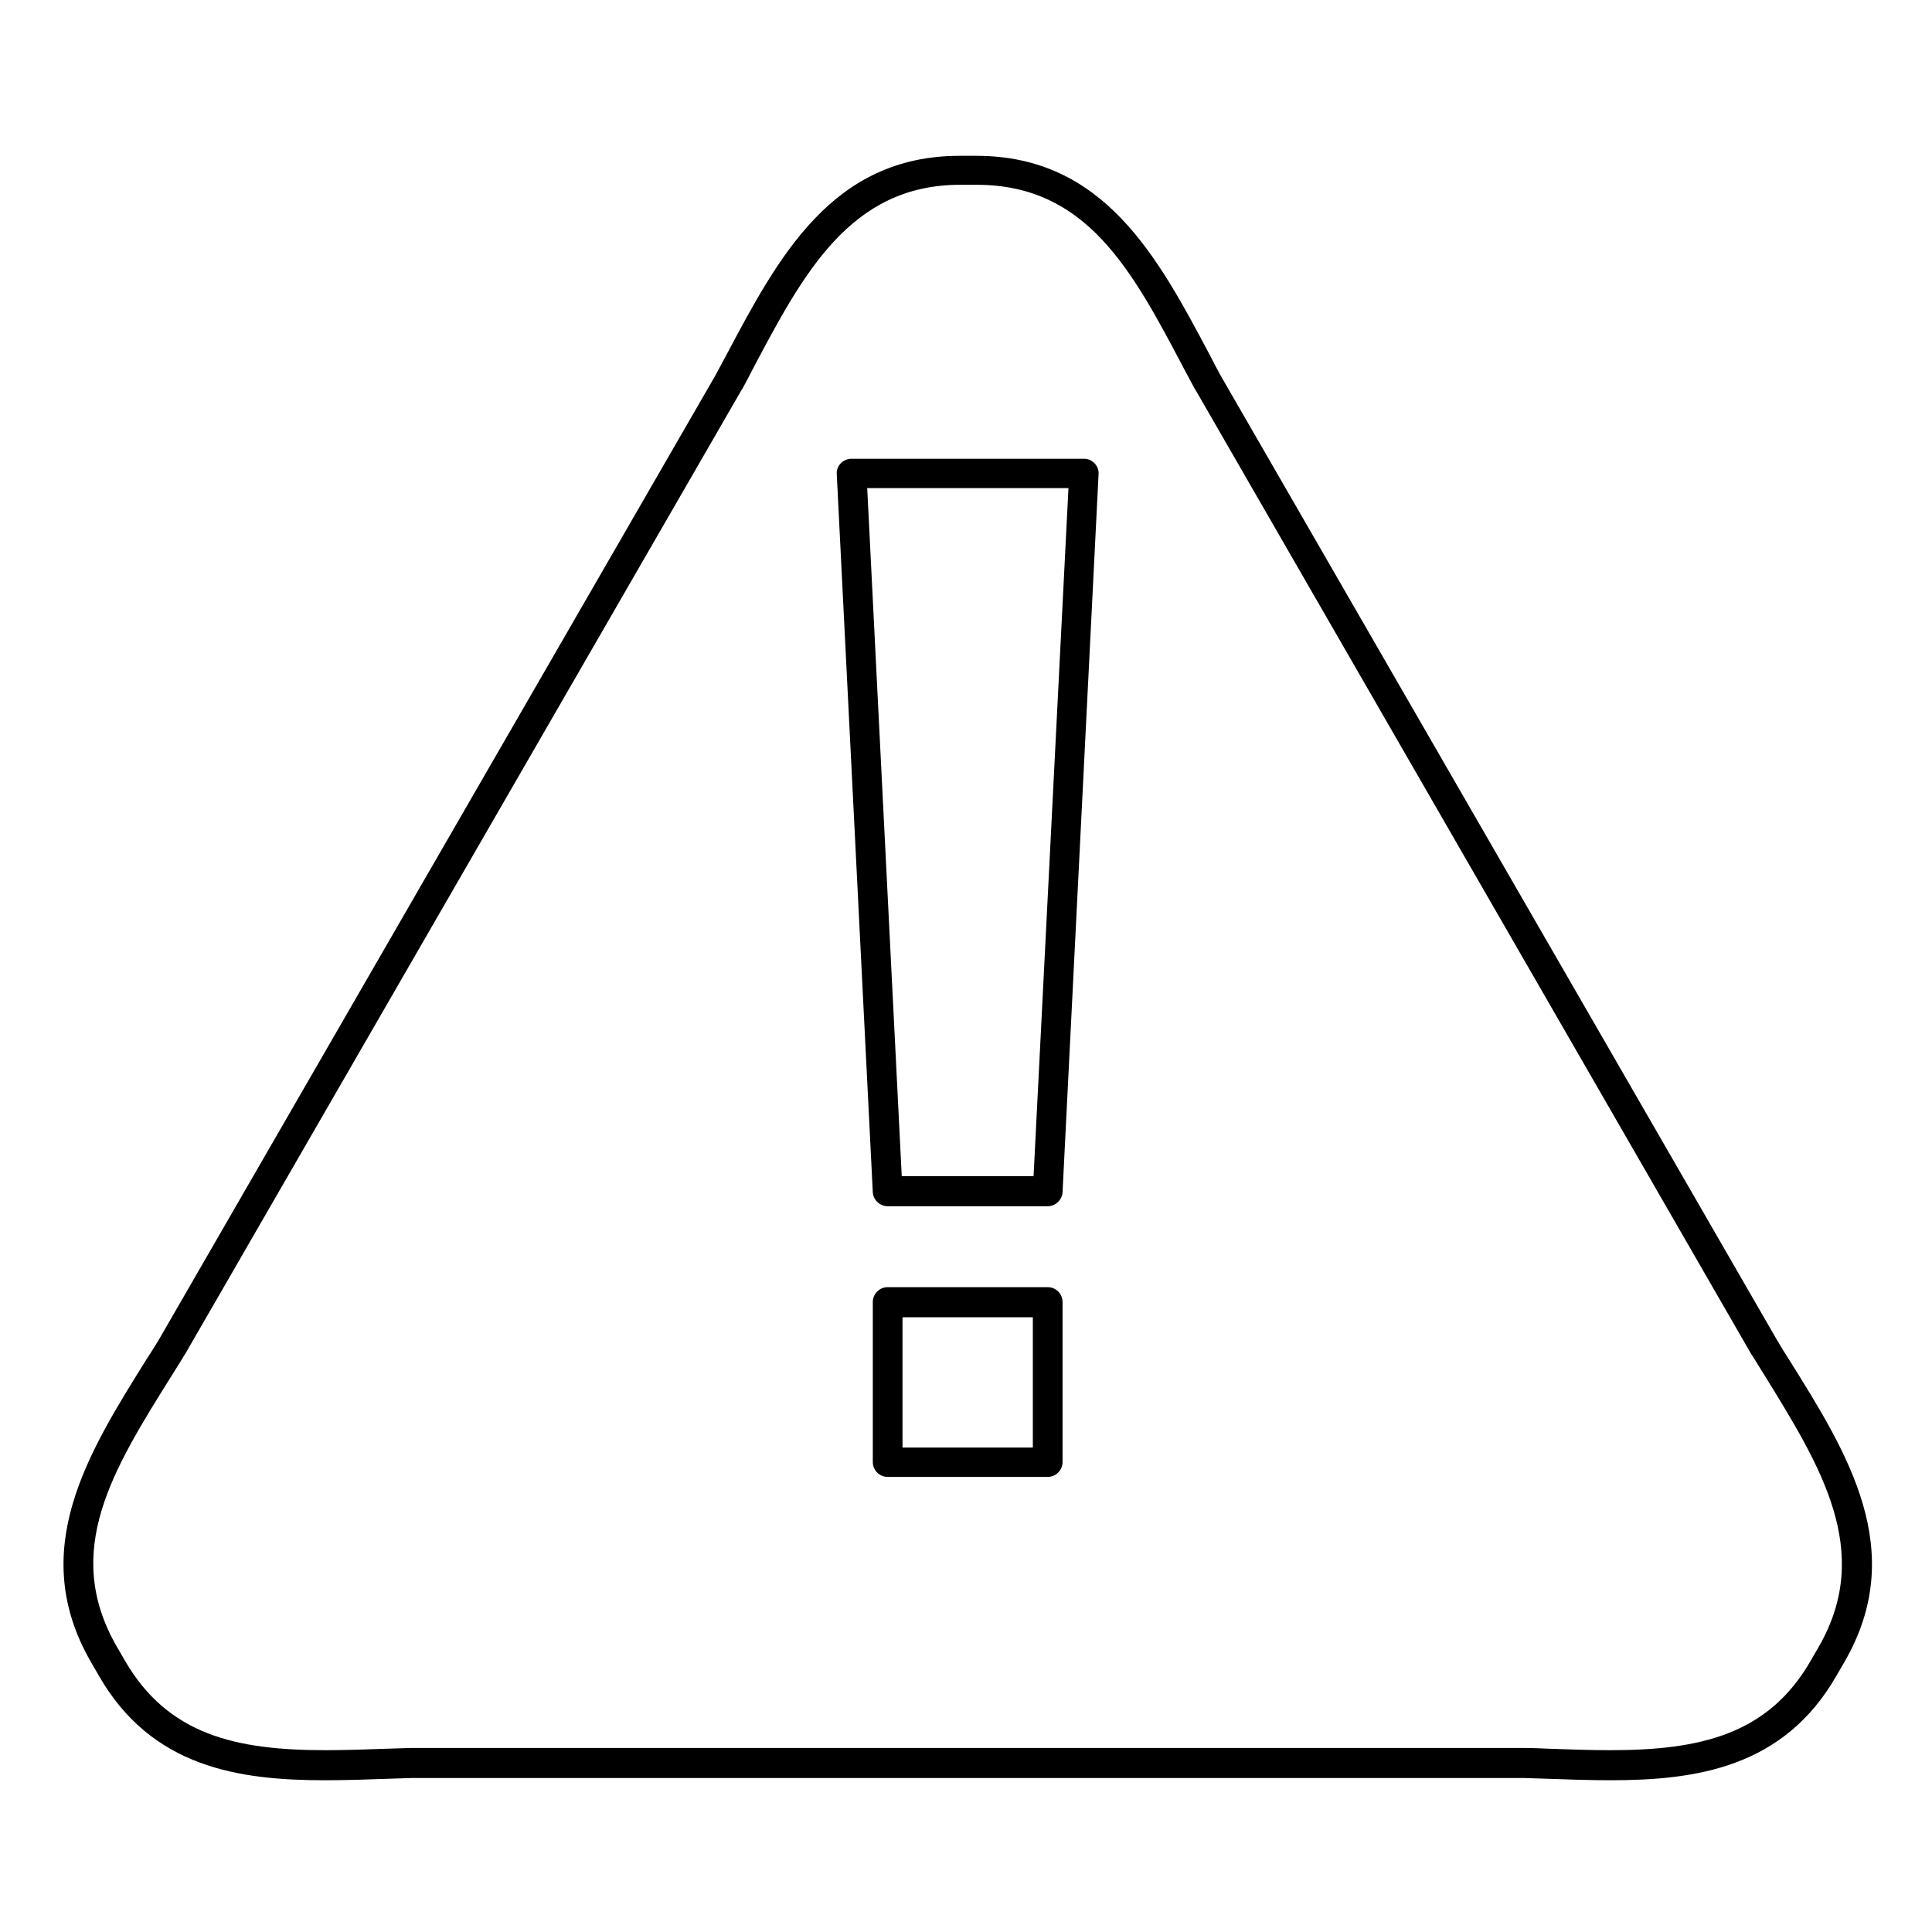 <?xml version="1.0" encoding="UTF-8"?>
<!-- Uploaded to: ICON Repo, www.iconrepo.com, Generator: ICON Repo Mixer Tools -->
<svg fill="#000000" width="800px" height="800px" version="1.1" viewBox="144 144 512 512" xmlns="http://www.w3.org/2000/svg">
 <g>
  <path d="m618.05 504.2c-1.082-1.672-2.164-3.445-3.148-5.117l-147.41-255.54c-0.984-1.77-1.969-3.641-2.856-5.41-13.777-25.977-28.043-52.84-61.895-52.84h-4.43c-33.852 0-48.117 26.961-61.895 52.938-0.984 1.77-1.871 3.543-2.856 5.312l-147.49 255.54c-1.082 1.77-2.164 3.543-3.344 5.312-15.547 24.895-31.586 50.578-14.66 80l2.164 3.738c13.973 24.305 37.098 27.652 59.926 27.652 5.512 0 11.219-0.195 16.727-0.395 2.066-0.098 4.133-0.098 6.102-0.195h294.91c2.066 0.098 4.035 0.098 6.102 0.195 5.512 0.195 11.219 0.395 16.727 0.395 22.828 0 45.953-3.344 59.926-27.652l2.164-3.738c17.02-29.418 0.883-55.199-14.762-80.195zm7.969 76.164-2.164 3.738c-11.316 19.68-29.422 23.715-53.137 23.715-5.41 0-11.02-0.195-16.434-0.395-2.066-0.098-4.133-0.195-6.199-0.195h-295.2c-2.066 0.098-4.133 0.098-6.199 0.195-5.41 0.195-11.121 0.395-16.434 0.395-23.715 0-41.723-4.035-53.137-23.715l-2.164-3.738c-14.562-25.289-1.082-46.84 14.562-71.832 1.082-1.77 2.262-3.543 3.344-5.41 0 0 0-0.098 0.098-0.098l147.6-255.74s0-0.098 0.098-0.098c0.984-1.77 1.969-3.641 2.856-5.41 13.285-25.094 25.781-48.805 54.906-48.805h4.43c29.125 0 41.133 22.535 54.906 48.707 0.984 1.871 1.969 3.641 2.953 5.512 0 0 0 0.098 0.098 0.098l147.4 255.74s0 0.098 0.098 0.098c1.082 1.77 2.164 3.445 3.246 5.215 14.863 24.102 29.031 46.734 14.469 72.023z"/>
  <path d="m431.29 265.58h-61.598c-1.082 0-2.066 0.395-2.856 1.18-0.789 0.789-1.18 1.871-1.082 2.953l9.543 190.21c0.098 2.066 1.871 3.738 3.938 3.738l42.414 0.004c2.066 0 3.836-1.672 3.938-3.738l9.543-190.21c0.098-1.082-0.297-2.164-1.082-2.953-0.789-0.789-1.676-1.184-2.758-1.184zm-13.383 190.11h-34.934l-9.152-182.34h53.332z"/>
  <path d="m421.65 485.11h-42.41c-2.164 0-3.938 1.77-3.938 3.938v42.41c0 2.164 1.77 3.938 3.938 3.938h42.41c2.164 0 3.938-1.77 3.938-3.938v-42.41c-0.004-2.164-1.773-3.938-3.938-3.938zm-3.938 42.512h-34.539v-34.539h34.539z"/>
 </g>
</svg>